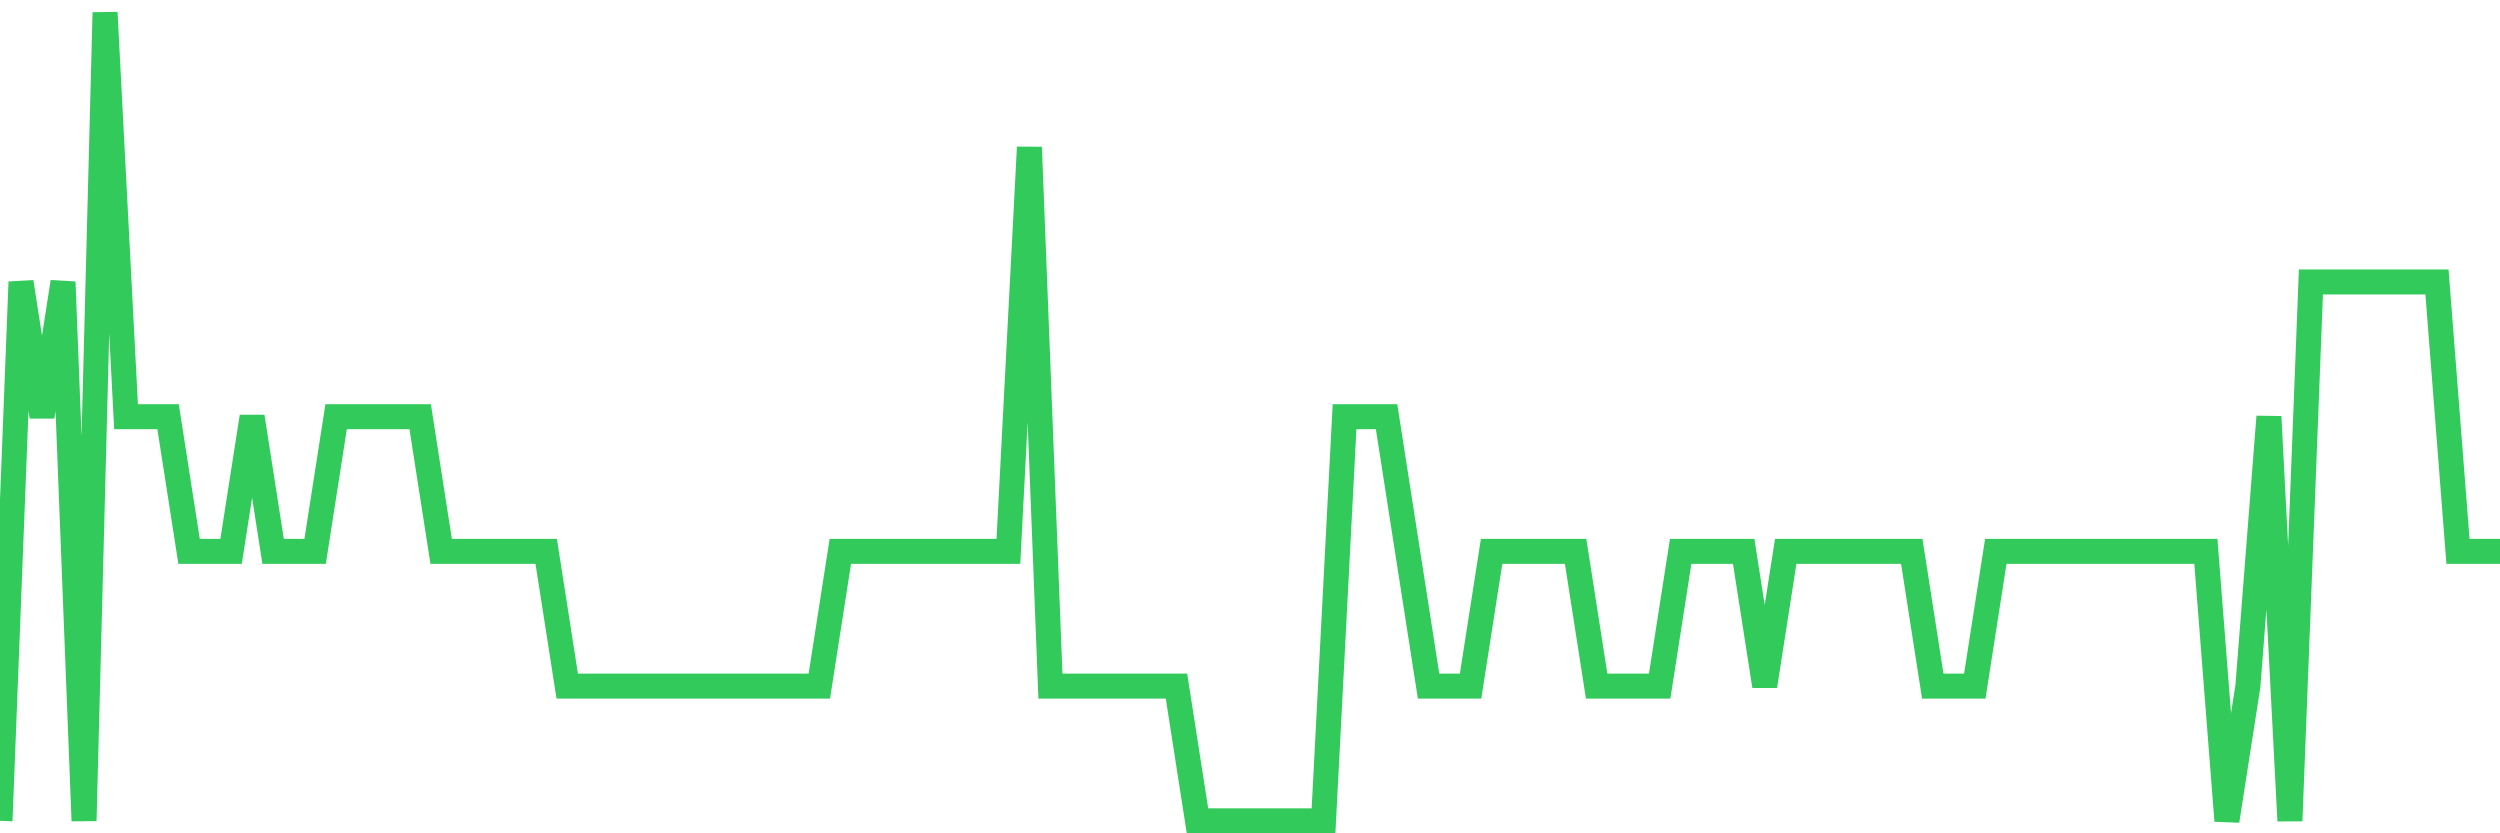 <svg
  xmlns="http://www.w3.org/2000/svg"
  xmlns:xlink="http://www.w3.org/1999/xlink"
  width="120"
  height="40"
  viewBox="0 0 120 40"
  preserveAspectRatio="none"
>
  <polyline
    points="0,39.4 1.008,13.533 2.017,20 3.025,13.533 4.034,39.4 5.042,0.6 6.05,20 7.059,20 8.067,20 9.076,26.467 10.084,26.467 11.092,26.467 12.101,20 13.109,26.467 14.118,26.467 15.126,26.467 16.134,20 17.143,20 18.151,20 19.16,20 20.168,20 21.176,26.467 22.185,26.467 23.193,26.467 24.202,26.467 25.21,26.467 26.218,26.467 27.227,32.933 28.235,32.933 29.244,32.933 30.252,32.933 31.261,32.933 32.269,32.933 33.277,32.933 34.286,32.933 35.294,32.933 36.303,32.933 37.311,32.933 38.319,32.933 39.328,32.933 40.336,26.467 41.345,26.467 42.353,26.467 43.361,26.467 44.37,26.467 45.378,26.467 46.387,26.467 47.395,26.467 48.403,26.467 49.412,7.067 50.42,32.933 51.429,32.933 52.437,32.933 53.445,32.933 54.454,32.933 55.462,32.933 56.471,32.933 57.479,39.4 58.487,39.4 59.496,39.4 60.504,39.4 61.513,39.4 62.521,39.4 63.529,39.4 64.538,20 65.546,20 66.555,20 67.563,26.467 68.571,32.933 69.58,32.933 70.588,32.933 71.597,26.467 72.605,26.467 73.613,26.467 74.622,26.467 75.63,26.467 76.639,32.933 77.647,32.933 78.655,32.933 79.664,32.933 80.672,26.467 81.681,26.467 82.689,26.467 83.697,26.467 84.706,32.933 85.714,26.467 86.723,26.467 87.731,26.467 88.739,26.467 89.748,26.467 90.756,26.467 91.765,26.467 92.773,32.933 93.782,32.933 94.79,32.933 95.798,26.467 96.807,26.467 97.815,26.467 98.824,26.467 99.832,26.467 100.84,26.467 101.849,26.467 102.857,26.467 103.866,26.467 104.874,26.467 105.882,26.467 106.891,39.4 107.899,32.933 108.908,20 109.916,39.4 110.924,13.533 111.933,13.533 112.941,13.533 113.95,13.533 114.958,13.533 115.966,13.533 116.975,13.533 117.983,26.467 118.992,26.467 120,26.467"
    fill="none"
    stroke="#32ca5b"
    stroke-width="1.2"
  >
  </polyline>
</svg>